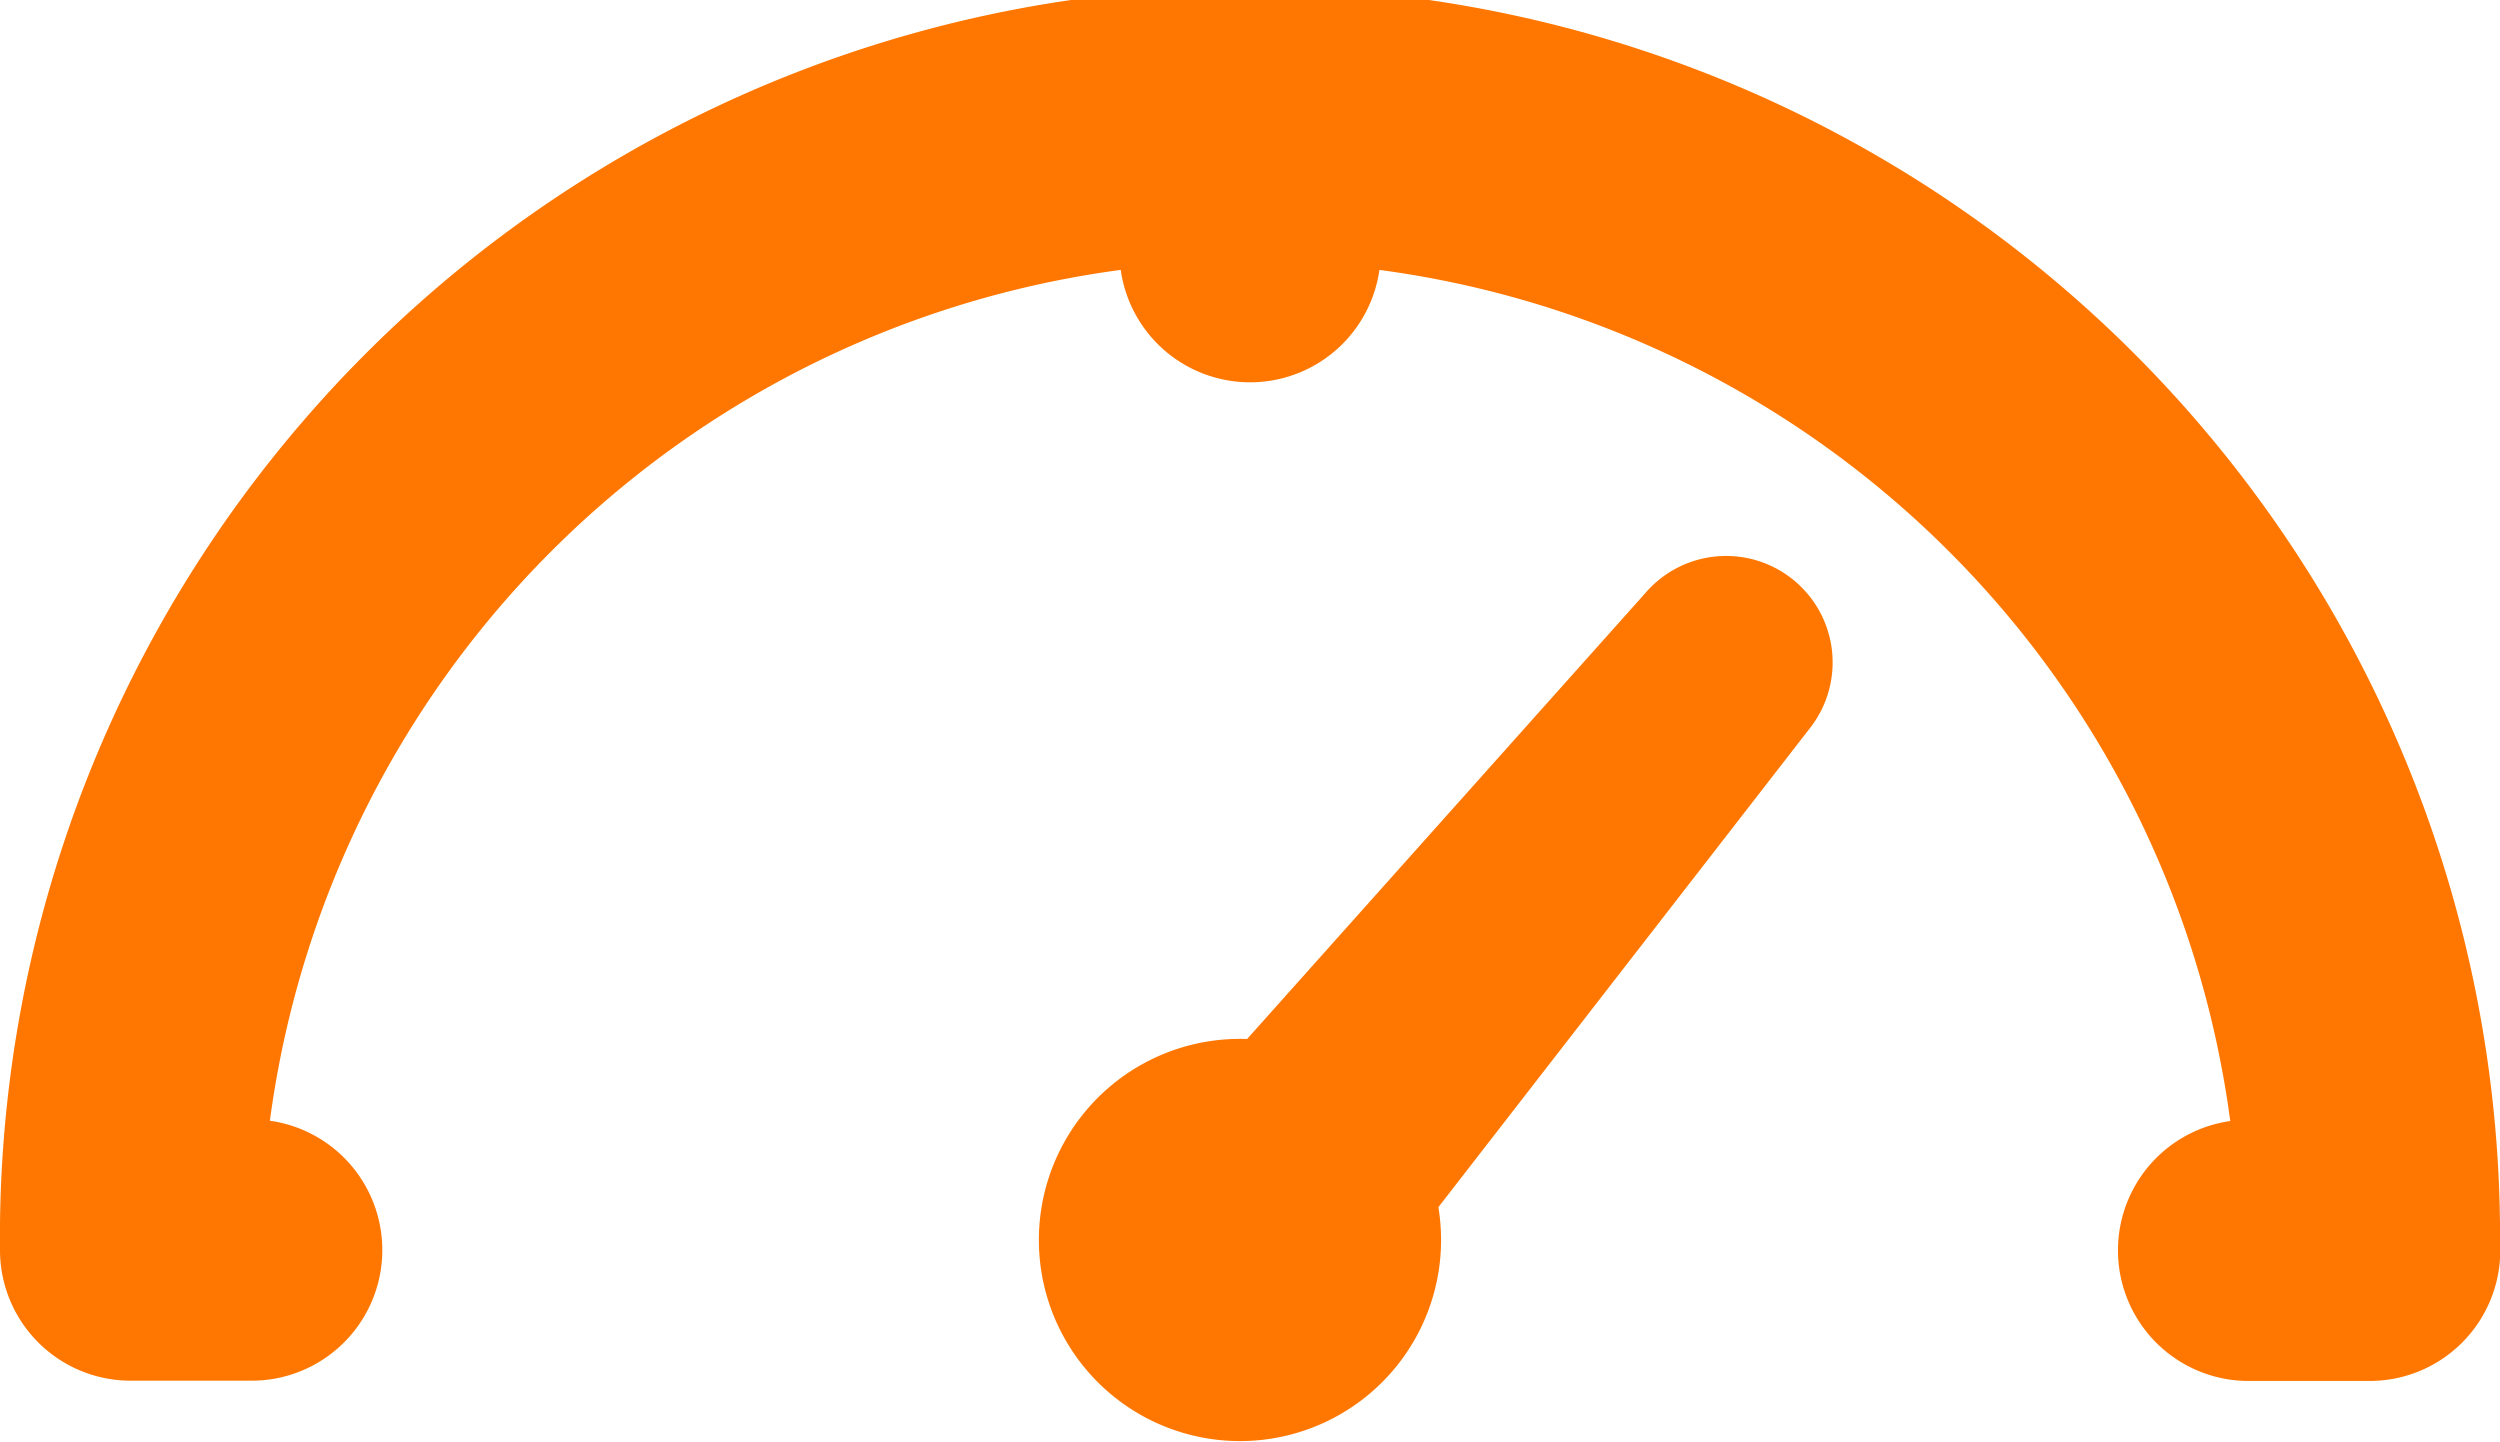 <svg xmlns="http://www.w3.org/2000/svg" width="17.839" height="10.287" viewBox="0 0 17.839 10.287">
  <g id="br-plan-icon" transform="translate(0.5 0.5)">
    <path id="Path_37" data-name="Path 37" d="M72.106,35.73a8.42,8.42,0,1,0-16.839,0,.432.432,0,0,0,.432.432h.864a.432.432,0,0,0,0-.864h-.419a7.566,7.566,0,0,1,7.111-7.111v.419a.432.432,0,0,0,.864,0v-.419A7.566,7.566,0,0,1,71.23,35.3h-.418a.432.432,0,0,0,0,.864h.864a.432.432,0,0,0,.432-.432Z" transform="translate(-55.267 -27.31)" fill="#f70" stroke="#f70" stroke-width="1"/>
    <path id="Path_38" data-name="Path 38" d="M81.447,44.282a.935.935,0,1,0,.869.59l2.8-3.61a.259.259,0,0,0-.4-.332l-3.024,3.386A.939.939,0,0,0,81.447,44.282Zm0,1.367a.431.431,0,0,1-.14-.838.505.505,0,0,1,.066-.018.426.426,0,0,1,.5.494c0,.019.45.188.444.206C82.262,45.674,81.637,45.649,81.447,45.649Z" transform="translate(-73.099 -36.869)" fill="#f70" stroke="#f70" stroke-width="1"/>
  </g>
</svg>
